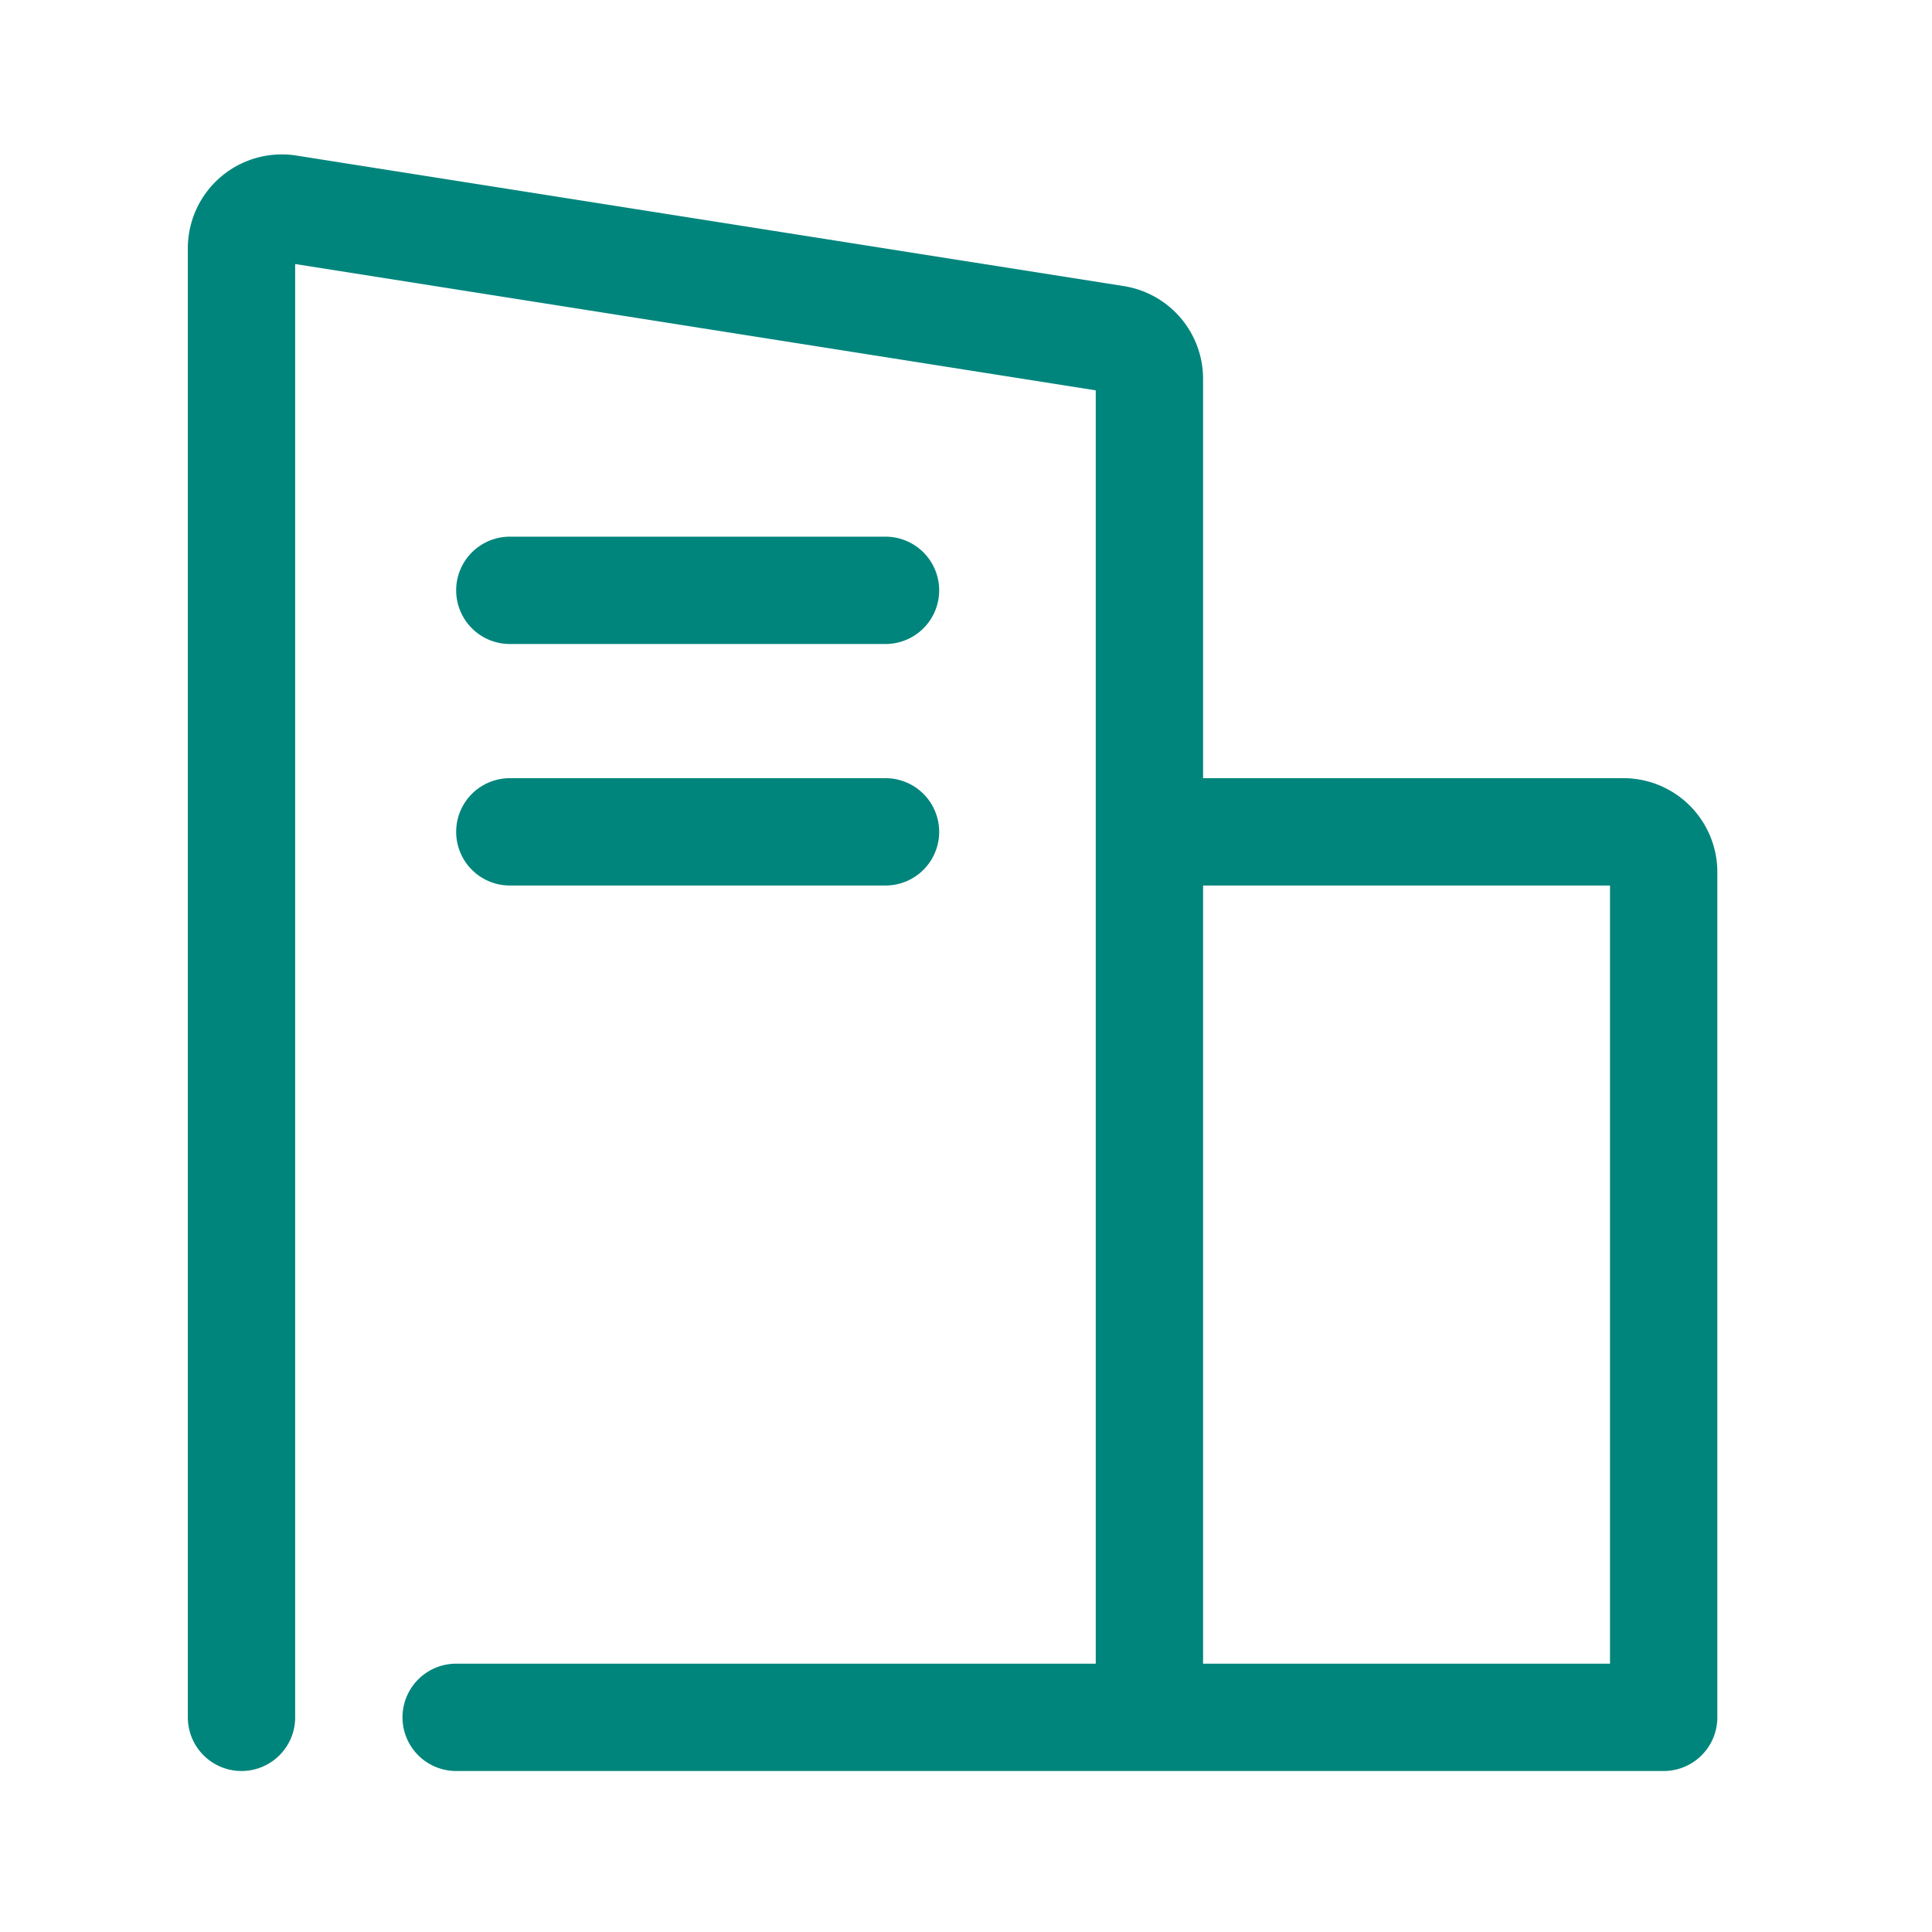 <svg xmlns="http://www.w3.org/2000/svg" width="72" height="72" fill="none" viewBox="0 0 72 72" class="_49H8U"><path stroke="#00857C" stroke-linecap="round" stroke-linejoin="round" stroke-width="4" d="M42.835 62.545V14.119a1.5 1.5 0 0 0-1.267-1.482L10.735 7.773A1.5 1.5 0 0 0 9 9.255V64M62 64V32.5a1.5 1.5 0 0 0-1.5-1.5H44.218M17 64h45M19 22h14M19 31h14"></path></svg>